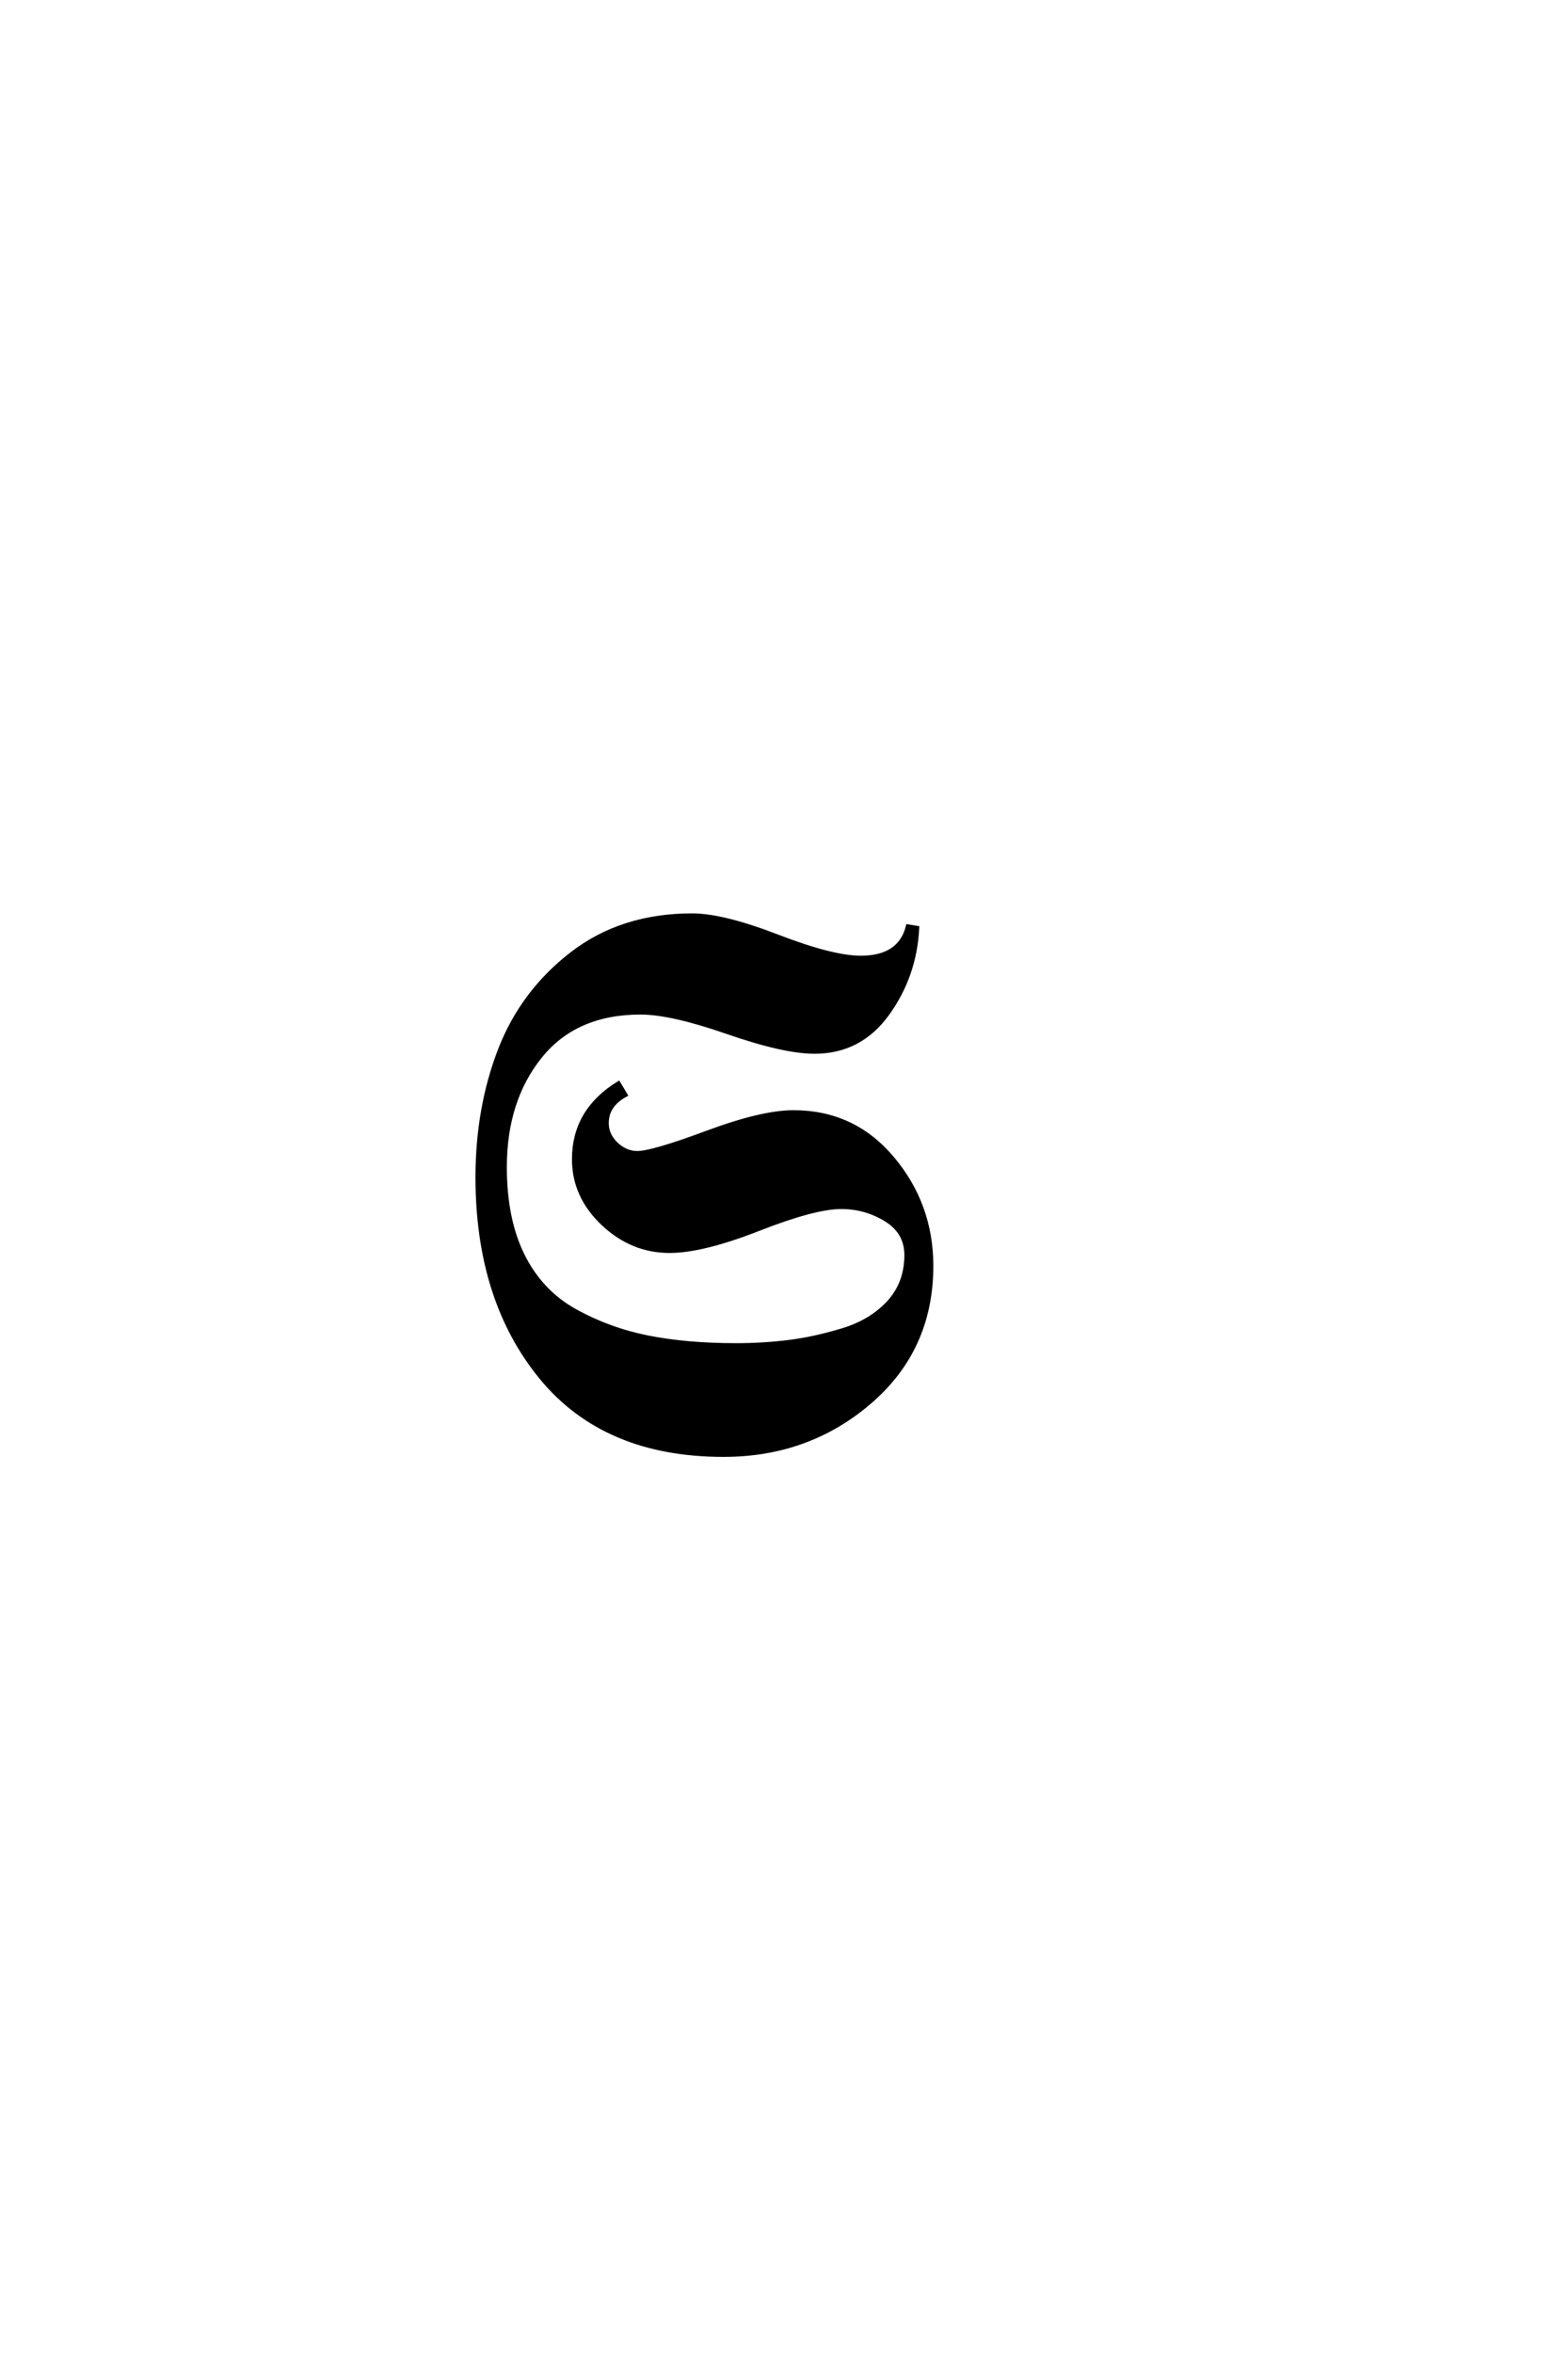 <?xml version='1.0' encoding='UTF-8'?>
<!DOCTYPE svg PUBLIC "-//W3C//DTD SVG 1.0//EN"
"http://www.w3.org/TR/2001/REC-SVG-20010904/DTD/svg10.dtd">

<svg xmlns='http://www.w3.org/2000/svg' version='1.0' width='40.0' height='60.0'>

 <g transform='scale(0.1 -0.1) translate(110.0 -370.0)'>
  <path d='M127.594 47.203
Q127.594 26 111.891 12.5
Q96.203 -1 74.594 -1
Q44.203 -1 28 18.797
Q11.797 38.594 11.797 69.797
Q11.797 87.406 17.5 102.203
Q23.203 117 35.891 126.797
Q48.594 136.594 66.594 136.594
Q74.406 136.594 88.406 131.188
Q102.406 125.797 109.594 125.797
Q119.594 125.797 121.594 133.797
L124 133.406
Q123.406 121.203 116.406 111.5
Q109.406 101.797 97.797 101.797
Q90 101.797 75.594 106.797
Q61.203 111.797 53.406 111.797
Q36.797 111.797 27.797 100.594
Q18.797 89.406 18.797 72.406
Q18.797 59 23.391 49.797
Q28 40.594 36.594 35.797
Q45.203 31 55.094 29
Q65 27 77.797 27
Q84.594 27 91.094 27.797
Q97.594 28.594 104.891 30.797
Q112.203 33 116.703 37.891
Q121.203 42.797 121.203 50
Q121.203 55.797 116 59
Q110.797 62.203 104.594 62.203
Q97.797 62.203 83.5 56.594
Q69.203 51 60.797 51
Q51.203 51 43.797 58
Q36.406 65 36.406 74.406
Q36.406 86.797 47.797 93.797
L49.594 90.797
Q44.797 88.203 44.797 83.594
Q44.797 80.594 47.188 78.297
Q49.594 76 52.594 76
Q56.406 76 70.406 81.203
Q84.406 86.406 92.406 86.406
Q107.797 86.406 117.688 74.594
Q127.594 62.797 127.594 47.203
' style='fill: #000000; stroke: #000000'/>
 </g>
</svg>
